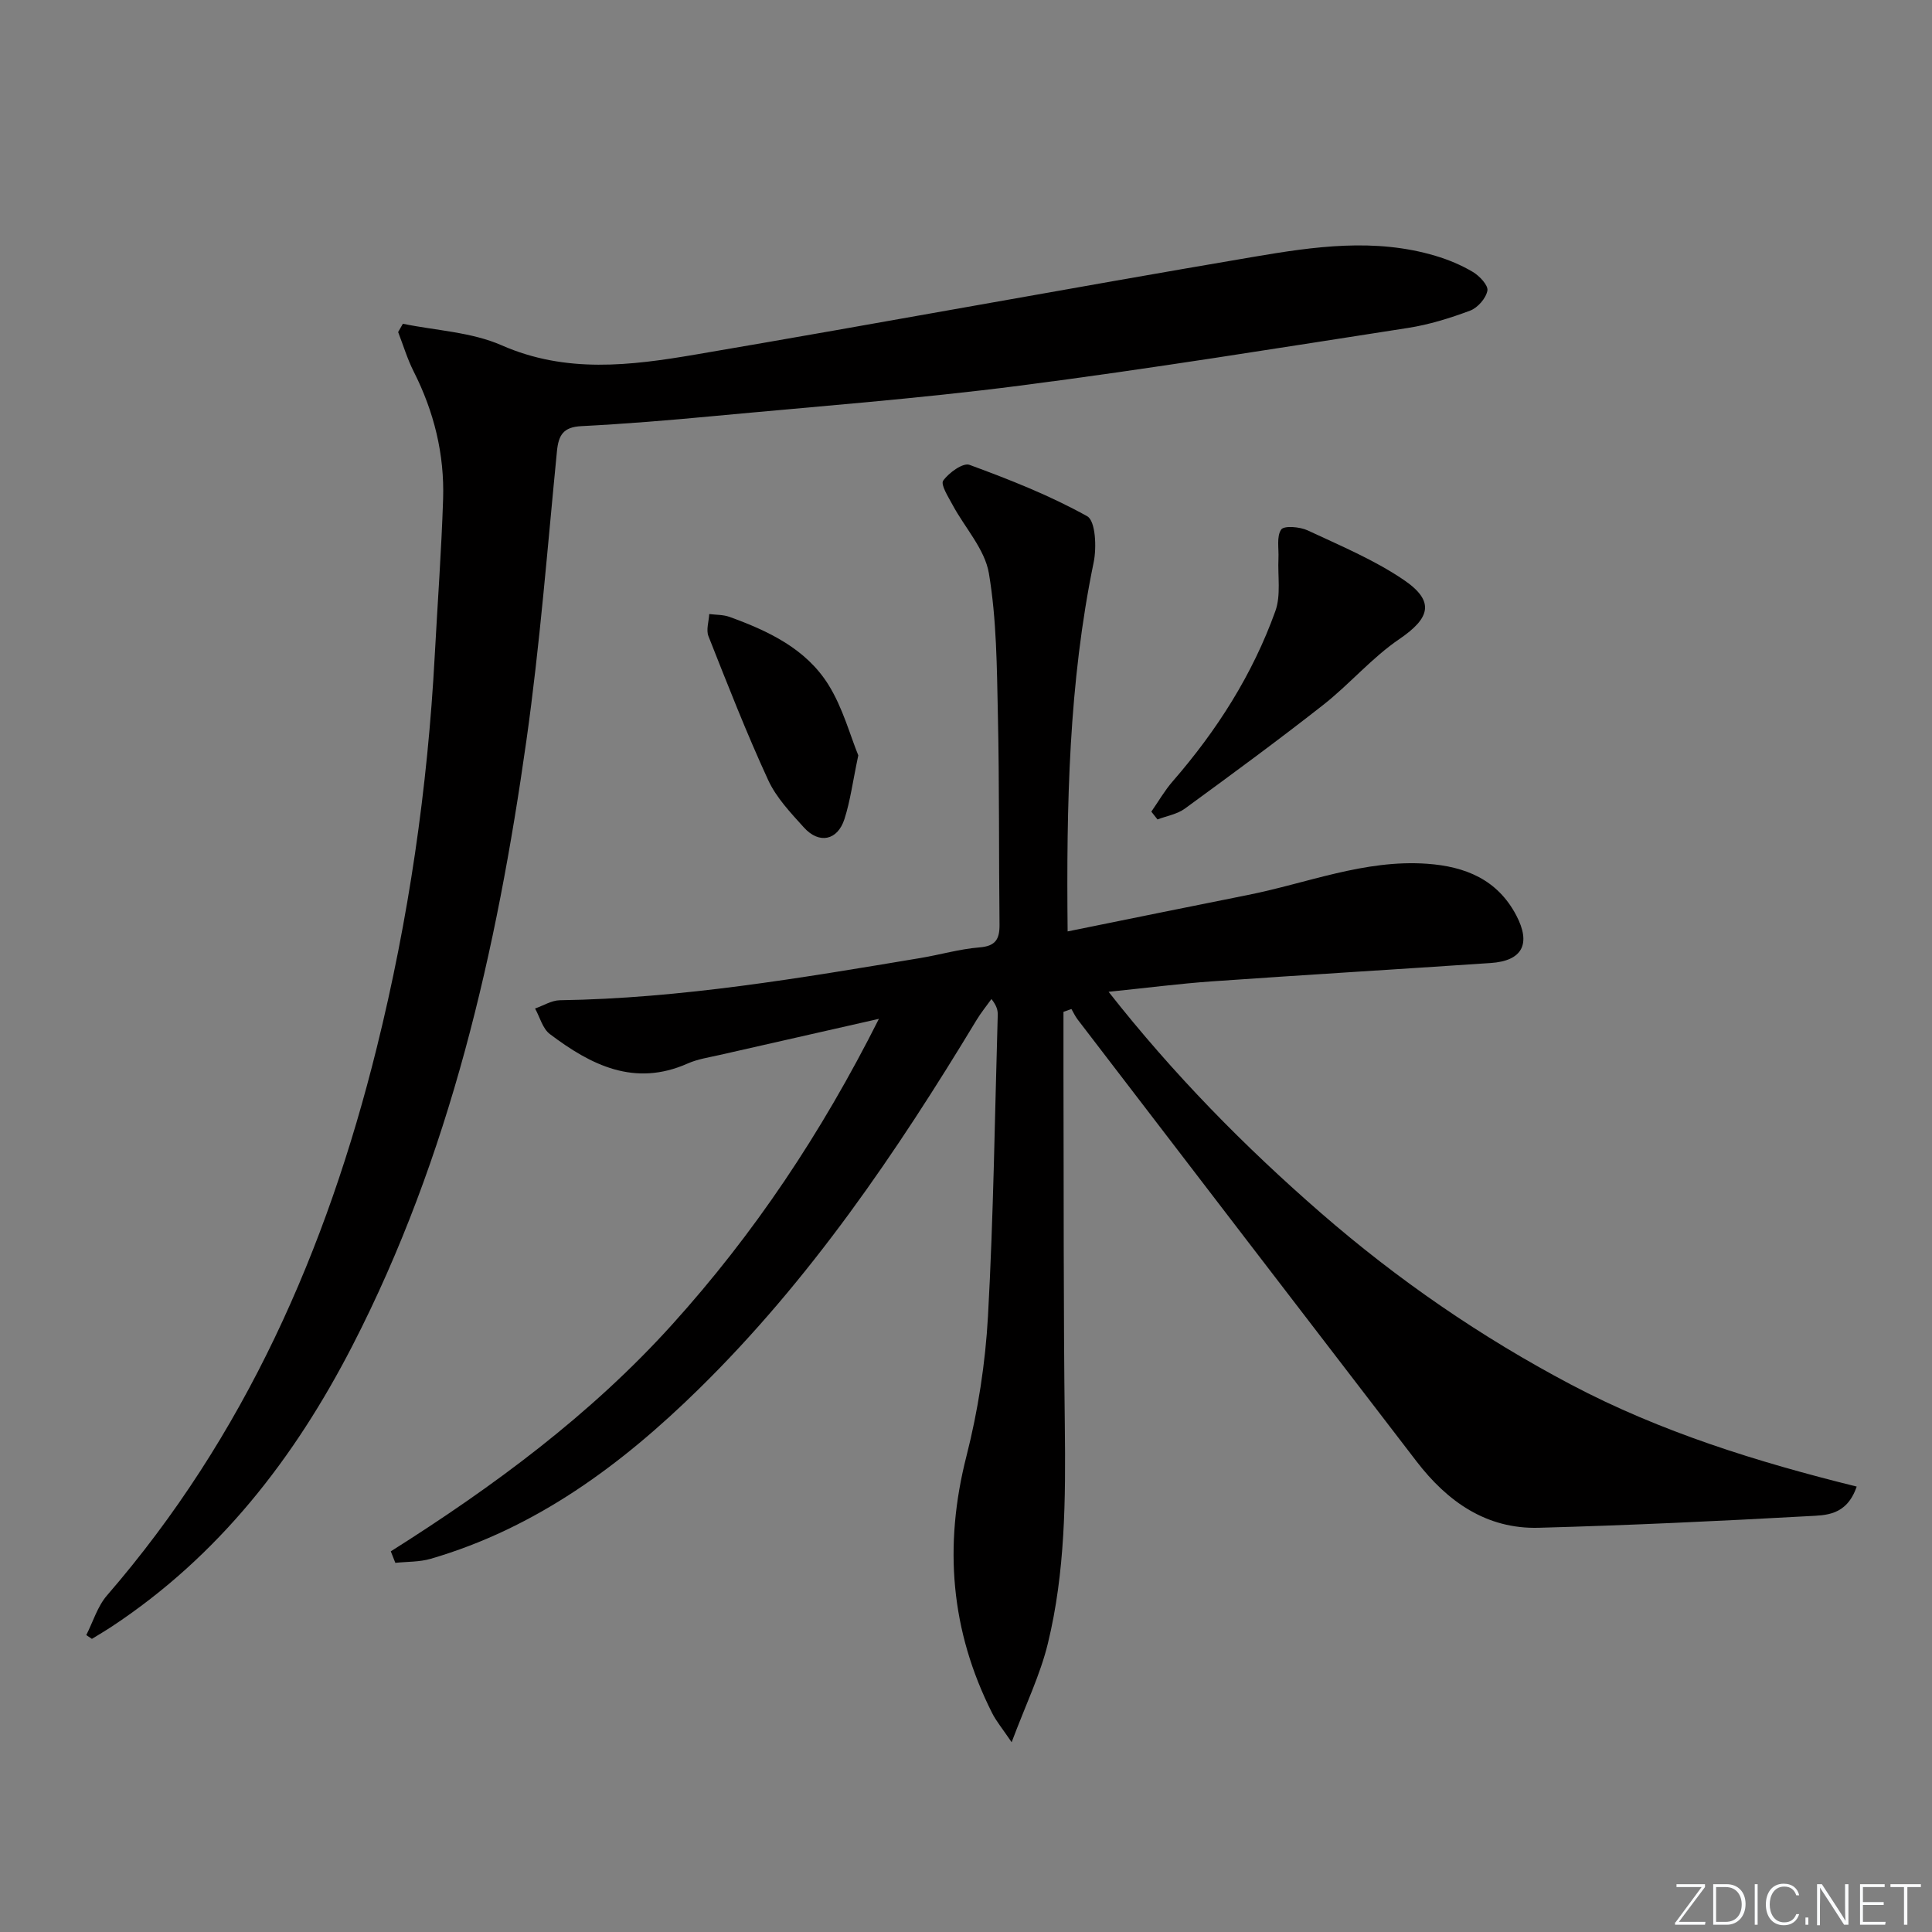 <svg enable-background="new 0 0 400 400" viewBox="0 0 400 400" xmlns="http://www.w3.org/2000/svg"><rect x="0" y="0" width="400" height="400" fill="#808080" stroke="none"/><g fill="#fafbfc"><path d="m346.9 398 5.4-7.3h-5.2v-.6h5.9v.6l-5.4 7.2h5.5l-.1.6h-6.2v-.5z"/><path d="m354.7 390.1h2.8c2.3 0 3.9 1.6 3.9 4.1s-1.6 4.3-3.9 4.3h-2.8zm.6 7.8h2c2.2 0 3.3-1.6 3.3-3.6 0-1.8-1-3.6-3.3-3.6h-2z"/><path d="m363.9 390.1v8.4h-.6v-8.4z"/><path d="m372.5 396.3c-.4 1.3-1.4 2.3-3.2 2.3-2.4 0-3.7-1.9-3.7-4.3 0-2.3 1.2-4.3 3.7-4.3 1.8 0 2.9 1 3.2 2.4h-.6c-.4-1.1-1.1-1.8-2.5-1.8-2.1 0-3 1.9-3 3.7s.9 3.7 3 3.7c1.4 0 2.1-.7 2.5-1.7z"/><path d="m373.8 398.5v-1.5h.6v1.5z"/><path d="m376.2 398.5v-8.4h1c1.3 2 4.4 6.7 4.9 7.6-.1-1.2-.1-2.4-.1-3.8v-3.8h.7v8.4h-.9c-1.2-1.9-4.4-6.8-5-7.7.1 1.1 0 2.3 0 3.9v3.9h-.6z"/><path d="m390 394.4h-4.3v3.5h4.7l-.1.6h-5.2v-8.4h5.1v.6h-4.5v3.1h4.3z"/><path d="m394.2 390.7h-2.8v-.6h6.3v.6h-2.8v7.8h-.7z"/></g><path d="m384.41 307.78c-2.1 6.09-6.48 5.92-9.99 6.12-18.6 1.03-37.21 1.9-55.83 2.41-10.86.3-18.93-5.44-25.3-13.73-23.43-30.48-46.8-61-70.19-91.52-.5-.66-.85-1.43-1.27-2.15-.55.19-1.1.38-1.65.58 0 4.25-.01 8.5 0 12.75.07 24.33-.02 48.65.28 72.98.18 15.15.09 30.27-3.51 45.04-1.58 6.51-4.59 12.67-7.5 20.45-1.98-2.92-3.2-4.37-4.03-6.02-8.61-17.04-10.06-34.66-5.33-53.2 2.4-9.43 3.92-19.25 4.46-28.97 1.15-20.76 1.41-41.56 2.02-62.35.03-.94-.16-1.88-1.3-3.33-1.04 1.45-2.18 2.84-3.1 4.37-16.57 27.42-34.5 53.83-57.51 76.39-15.97 15.66-33.63 28.76-55.48 35.13-2.33.68-4.88.58-7.33.84-.31-.79-.63-1.59-.94-2.38 21.27-13.43 41.36-28.25 58.26-46.97 16.93-18.75 30.82-39.47 42.8-63.28-11.77 2.67-22.33 5.05-32.88 7.46-2.26.52-4.63.86-6.72 1.79-11.03 4.9-20.04.31-28.53-6.1-1.5-1.13-2.06-3.49-3.06-5.29 1.71-.59 3.41-1.68 5.12-1.71 25.18-.38 49.91-4.61 74.65-8.74 4.09-.68 8.12-1.87 12.23-2.2 3.33-.26 4.19-1.69 4.16-4.71-.16-14.49-.02-28.99-.34-43.48-.21-9.78-.25-19.67-1.86-29.26-.84-5-4.98-9.43-7.52-14.17-.88-1.64-2.52-4.2-1.94-5.02 1.16-1.64 4.11-3.76 5.44-3.27 8.32 3.06 16.65 6.34 24.37 10.64 1.74.97 1.98 6.47 1.34 9.56-5.15 24.92-5.66 50.12-5.39 76.4 12.71-2.57 24.97-5.09 37.25-7.53 12.33-2.45 24.21-7.39 37.14-6.48 7.95.56 14.59 3.26 18.5 10.69 3.11 5.92 1.25 9.42-5.29 9.86-19.24 1.3-38.48 2.45-57.71 3.8-6.79.48-13.55 1.36-21.41 2.16 13.44 17.1 28.13 32.03 43.99 45.82 15.88 13.81 33.12 25.67 51.74 35.5s38.63 16.04 59.16 21.12z" fill="#010000"/><path d="m83.41 67.03c6.85 1.41 14.19 1.71 20.45 4.46 13.35 5.87 26.73 4.2 40.12 1.92 38.59-6.57 77.07-13.7 115.66-20.25 12.42-2.11 25.04-3.93 37.56-.19 2.69.8 5.35 1.91 7.75 3.34 1.37.82 3.21 2.77 3 3.87-.3 1.59-2.01 3.54-3.57 4.13-4.17 1.56-8.51 2.91-12.9 3.59-26.74 4.14-53.47 8.48-80.3 11.94-21.09 2.72-42.32 4.32-63.49 6.31-9.1.86-18.22 1.61-27.35 2.08-3.68.19-4.7 1.81-5.03 5.19-1.97 20-3.52 40.06-6.33 59.94-6.13 43.4-15.77 85.92-36.03 125.28-11.98 23.27-27.65 43.49-49.79 58.11-1.35.89-2.75 1.71-4.13 2.56-.39-.26-.78-.52-1.17-.78 1.4-2.75 2.32-5.93 4.28-8.2 28.53-32.94 45.48-71.54 55.86-113.4 6.62-26.69 10.54-53.77 12.01-81.22.58-10.79 1.38-21.57 1.73-32.37.3-9.29-1.88-18.11-6.1-26.44-1.31-2.59-2.15-5.43-3.21-8.15.32-.58.65-1.15.98-1.72z" fill="#010000"/><path d="m238.37 168.04c1.47-2.1 2.75-4.35 4.42-6.27 9.15-10.52 16.55-22.13 21.26-35.25 1.18-3.29.47-7.25.64-10.91.1-2.05-.43-4.54.57-5.98.58-.84 3.86-.57 5.47.18 6.74 3.15 13.72 6.07 19.84 10.21 6.58 4.45 5.56 7.93-.86 12.3-5.7 3.88-10.3 9.34-15.76 13.63-9.39 7.37-19.02 14.44-28.66 21.48-1.58 1.15-3.75 1.5-5.64 2.23-.42-.55-.85-1.08-1.28-1.62z" fill="#010000"/><path d="m177.7 156.39c-1.16 5.49-1.66 9.46-2.87 13.2-1.43 4.43-5.24 5.21-8.37 1.75-2.76-3.05-5.75-6.2-7.43-9.86-4.49-9.75-8.4-19.77-12.35-29.76-.52-1.31.08-3.05.16-4.59 1.39.18 2.88.12 4.17.58 8.05 2.91 15.86 6.6 20.51 14.06 2.97 4.77 4.47 10.44 6.18 14.62z" fill="#010000"/></svg>